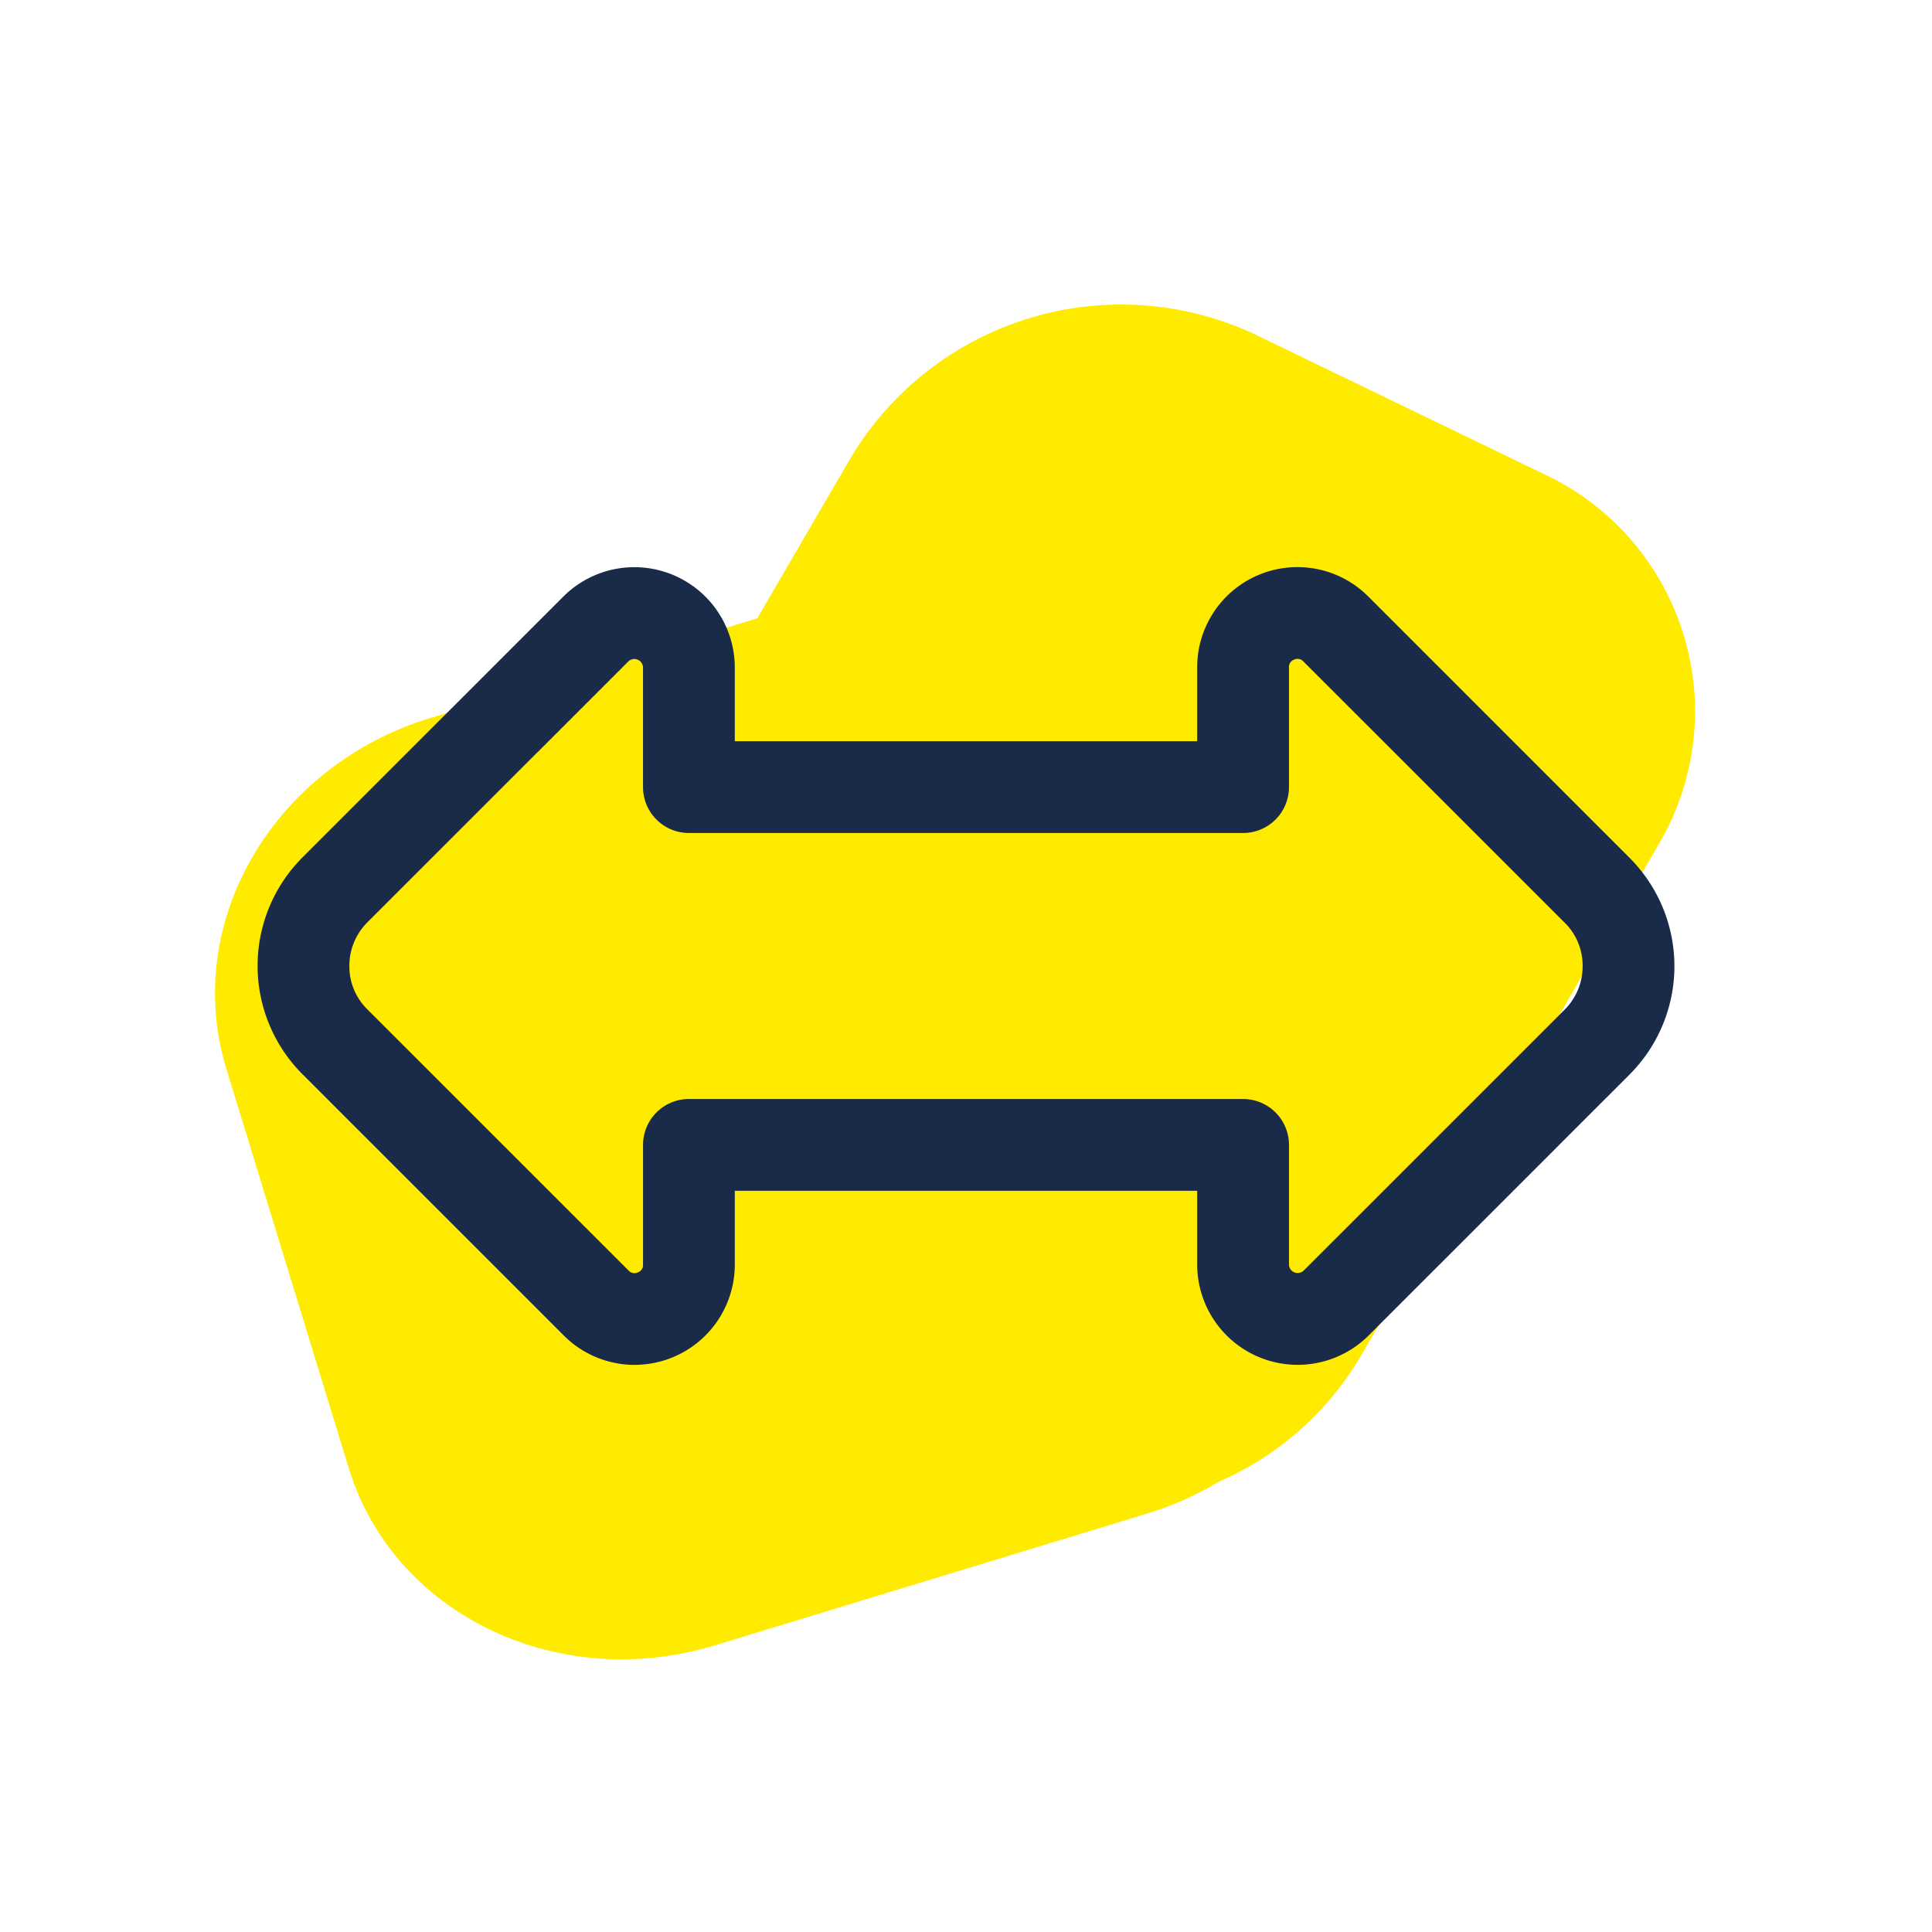 <?xml version="1.0" encoding="UTF-8"?>
<svg xmlns="http://www.w3.org/2000/svg" xmlns:xlink="http://www.w3.org/1999/xlink" width="120" height="120" viewBox="0 0 120 120">
  <defs>
    <clipPath id="clip-path">
      <rect id="Rechteck_2346" data-name="Rechteck 2346" width="88" height="49.549" fill="none"></rect>
    </clipPath>
    <clipPath id="clip-ICON_Flexibilität">
      <rect width="120" height="120"></rect>
    </clipPath>
  </defs>
  <g id="ICON_Flexibilität" data-name="ICON Flexibilität" clip-path="url(#clip-ICON_Flexibilität)">
    <g id="Gruppe_6063" data-name="Gruppe 6063" transform="translate(121.45 58.426) rotate(133)">
      <path id="Pfad_2714" data-name="Pfad 2714" d="M5.481,47.851,24.945,68.038A19.942,19.942,0,0,0,28.716,71.1a19,19,0,0,0,10.959,4.333l36.577,2.049A16.26,16.26,0,0,0,93.677,60.63l-.416-19.9A19.577,19.577,0,0,0,75.089,21.882l-11.577-.648L48.788,5.961C41.691-1.4,30.421-2.03,23.617,4.552L4.953,22.6c-6.8,6.582-6.569,17.885.528,25.246" transform="translate(103.014 70.983) rotate(164)" fill="#ffeb00"></path>
    </g>
    <g id="Gruppe_6064" data-name="Gruppe 6064" transform="translate(16 35.226)">
      <g id="Gruppe_6060" data-name="Gruppe 6060" transform="translate(0)" clip-path="url(#clip-path)">
        <path id="Pfad_3282" data-name="Pfad 3282" d="M23.412,49.55a6.218,6.218,0,0,1-4.4-1.83L2.785,31.494a9.523,9.523,0,0,1,0-13.46L19.01,1.809l.015-.015A6.24,6.24,0,0,1,29.64,6.237v4.576H58.359V6.227a6.224,6.224,0,0,1,10.63-4.4L85.215,18.056a9.523,9.523,0,0,1,0,13.46L68.989,47.742l-.015.015a6.24,6.24,0,0,1-10.615-4.443V38.738H29.64v4.585a6.23,6.23,0,0,1-6.228,6.226M26.79,33.037H61.21a2.85,2.85,0,0,1,2.851,2.851v7.426a.539.539,0,0,0,.9.391L81.184,27.484A3.8,3.8,0,0,0,82.3,24.762,3.726,3.726,0,0,0,81.2,22.1L64.958,5.862a.487.487,0,0,0-.576-.117.479.479,0,0,0-.321.482v7.436a2.851,2.851,0,0,1-2.851,2.851H26.79a2.851,2.851,0,0,1-2.851-2.851V6.237a.539.539,0,0,0-.9-.391L6.816,22.066A3.8,3.8,0,0,0,5.7,24.788a3.726,3.726,0,0,0,1.1,2.663L23.042,43.689a.488.488,0,0,0,.577.117.479.479,0,0,0,.321-.482V35.887a2.851,2.851,0,0,1,2.851-2.851" transform="translate(0 -0.001)" fill="#1a2b49"></path>
      </g>
    </g>
  </g>
</svg>
